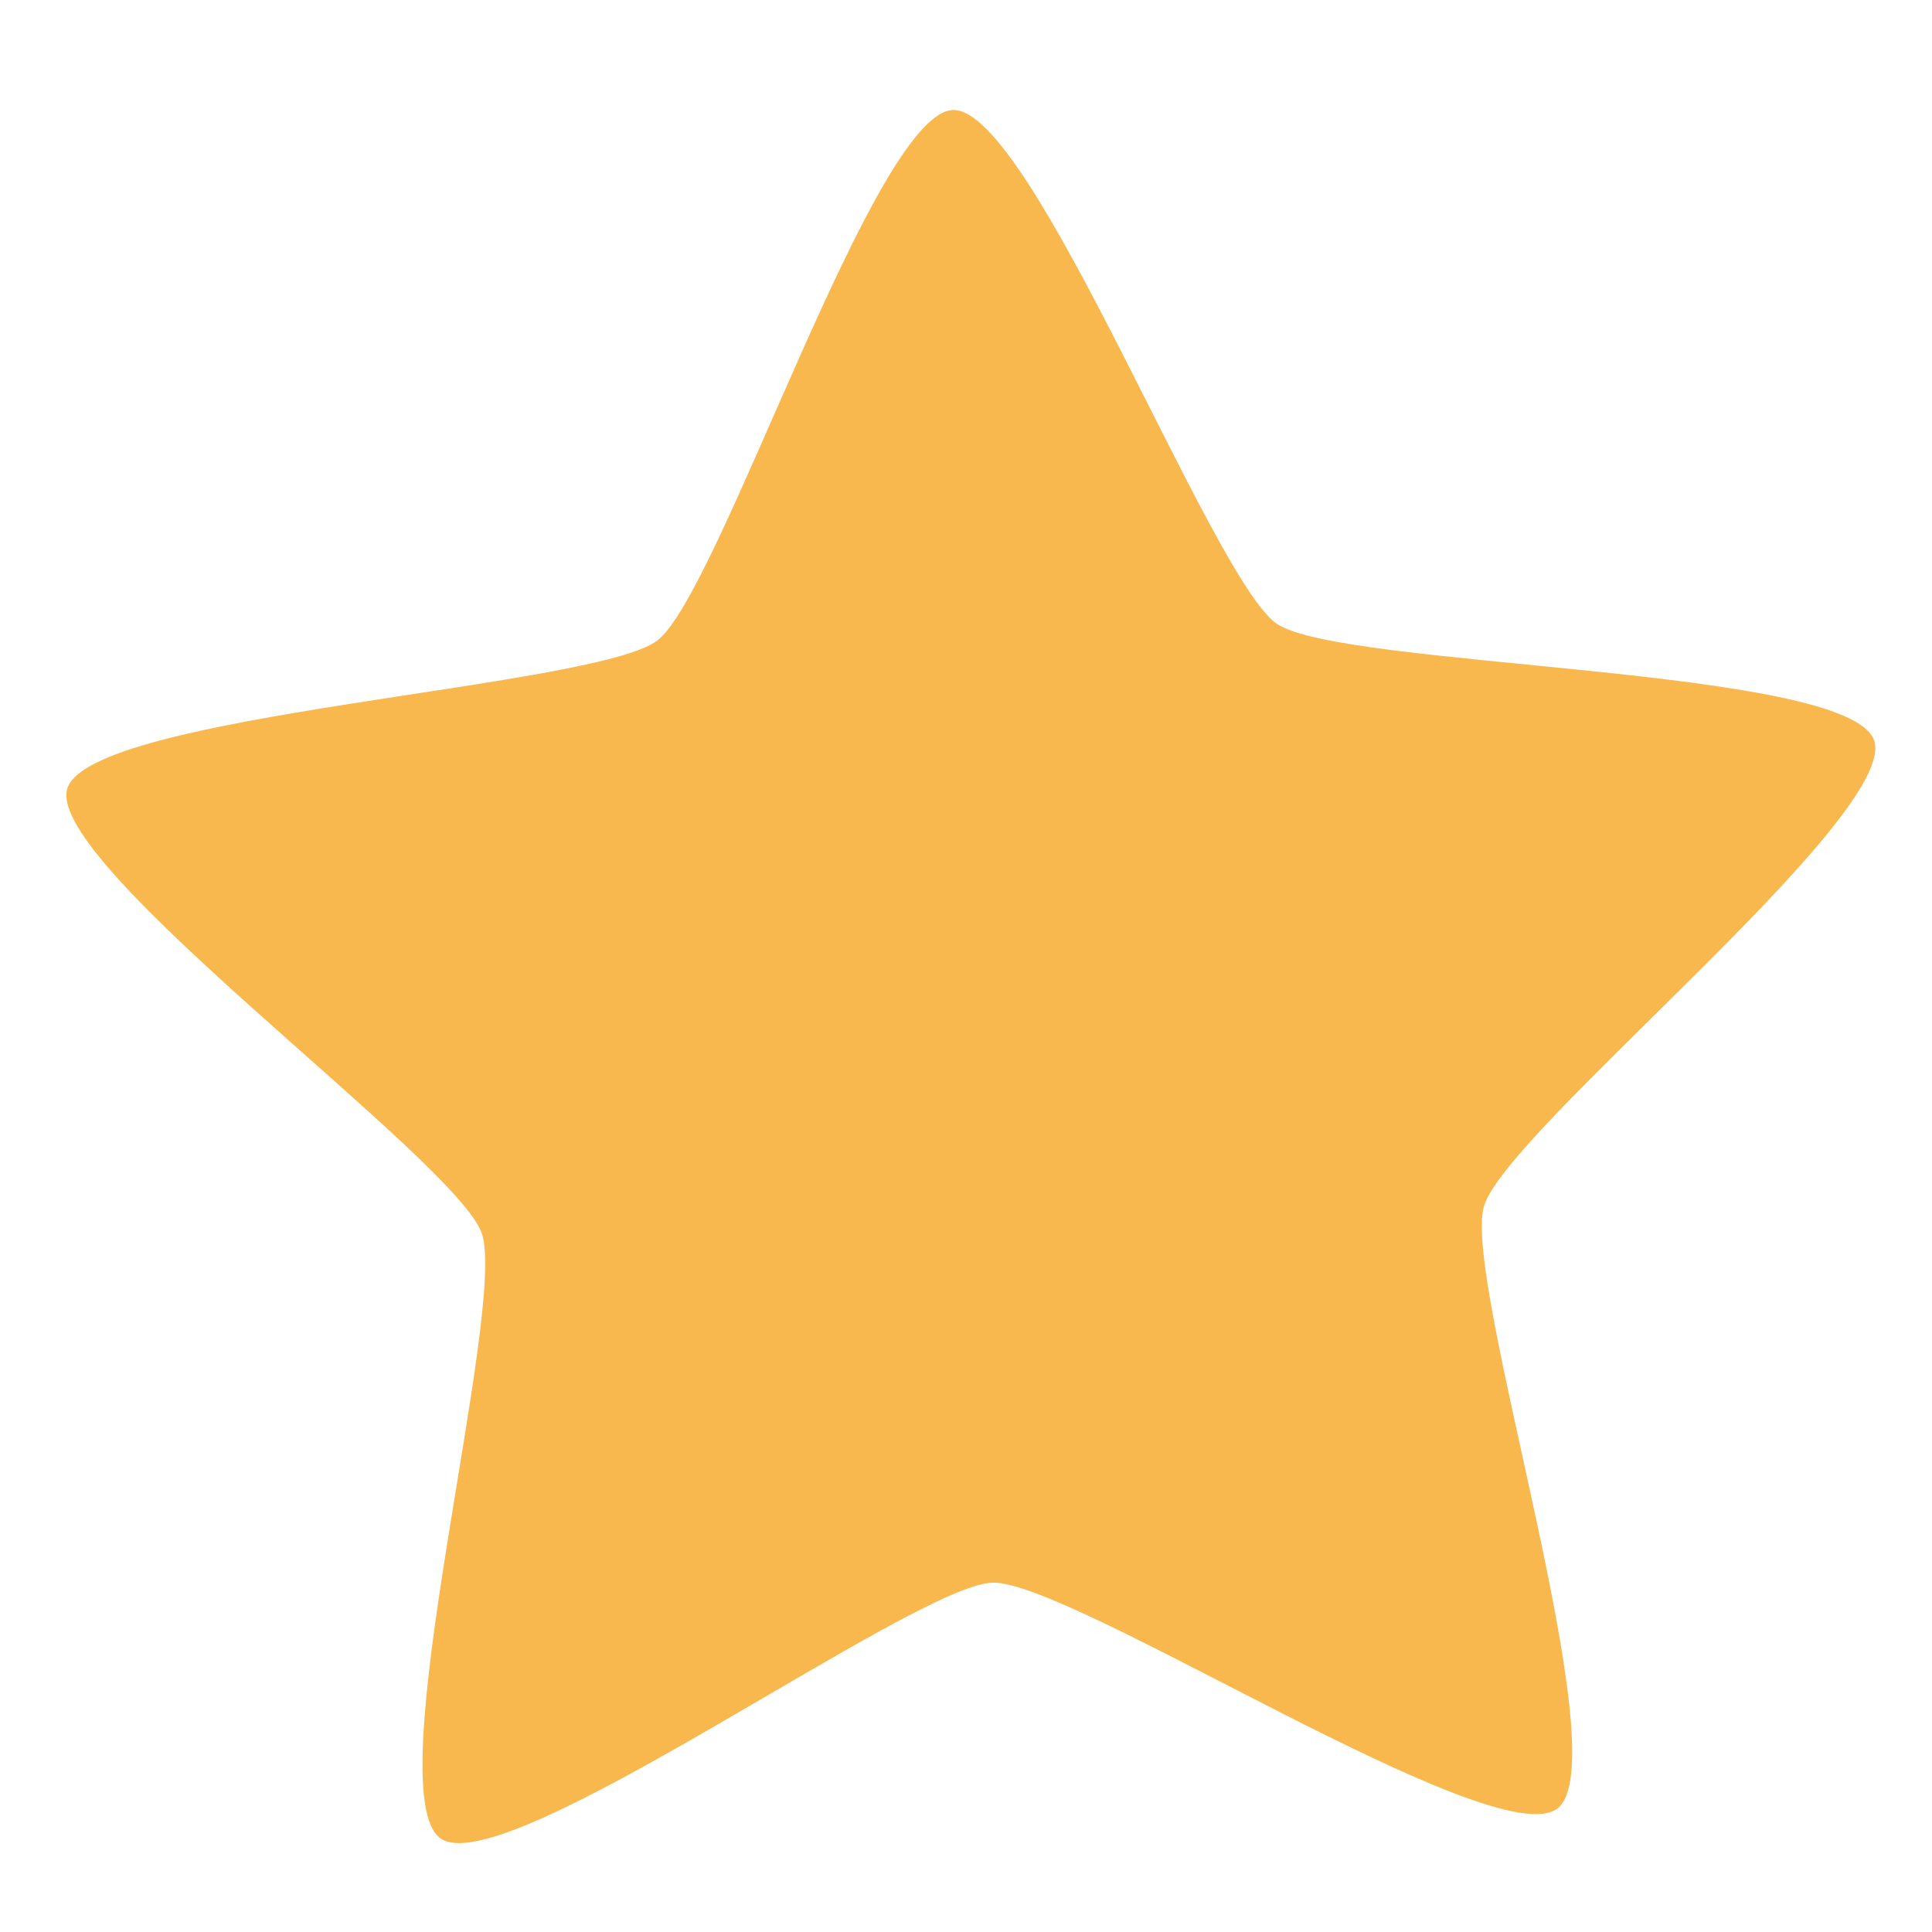 <svg width="16" height="16" viewBox="0 0 16 16" fill="none" xmlns="http://www.w3.org/2000/svg">
<path d="M12.898 14.977C12.378 15.375 8.875 13.089 8.22 13.107C7.565 13.124 4.19 15.595 3.65 15.226C3.11 14.856 4.208 10.827 3.989 10.211C3.77 9.596 0.371 7.159 0.557 6.532C0.743 5.906 4.925 5.702 5.444 5.304C5.964 4.906 7.238 0.929 7.893 0.911C8.548 0.893 10.034 4.796 10.574 5.166C11.114 5.536 15.301 5.515 15.52 6.13C15.739 6.746 12.475 9.362 12.29 9.988C12.104 10.615 13.417 14.579 12.898 14.977Z" fill="#F8B84E"/>
</svg>
